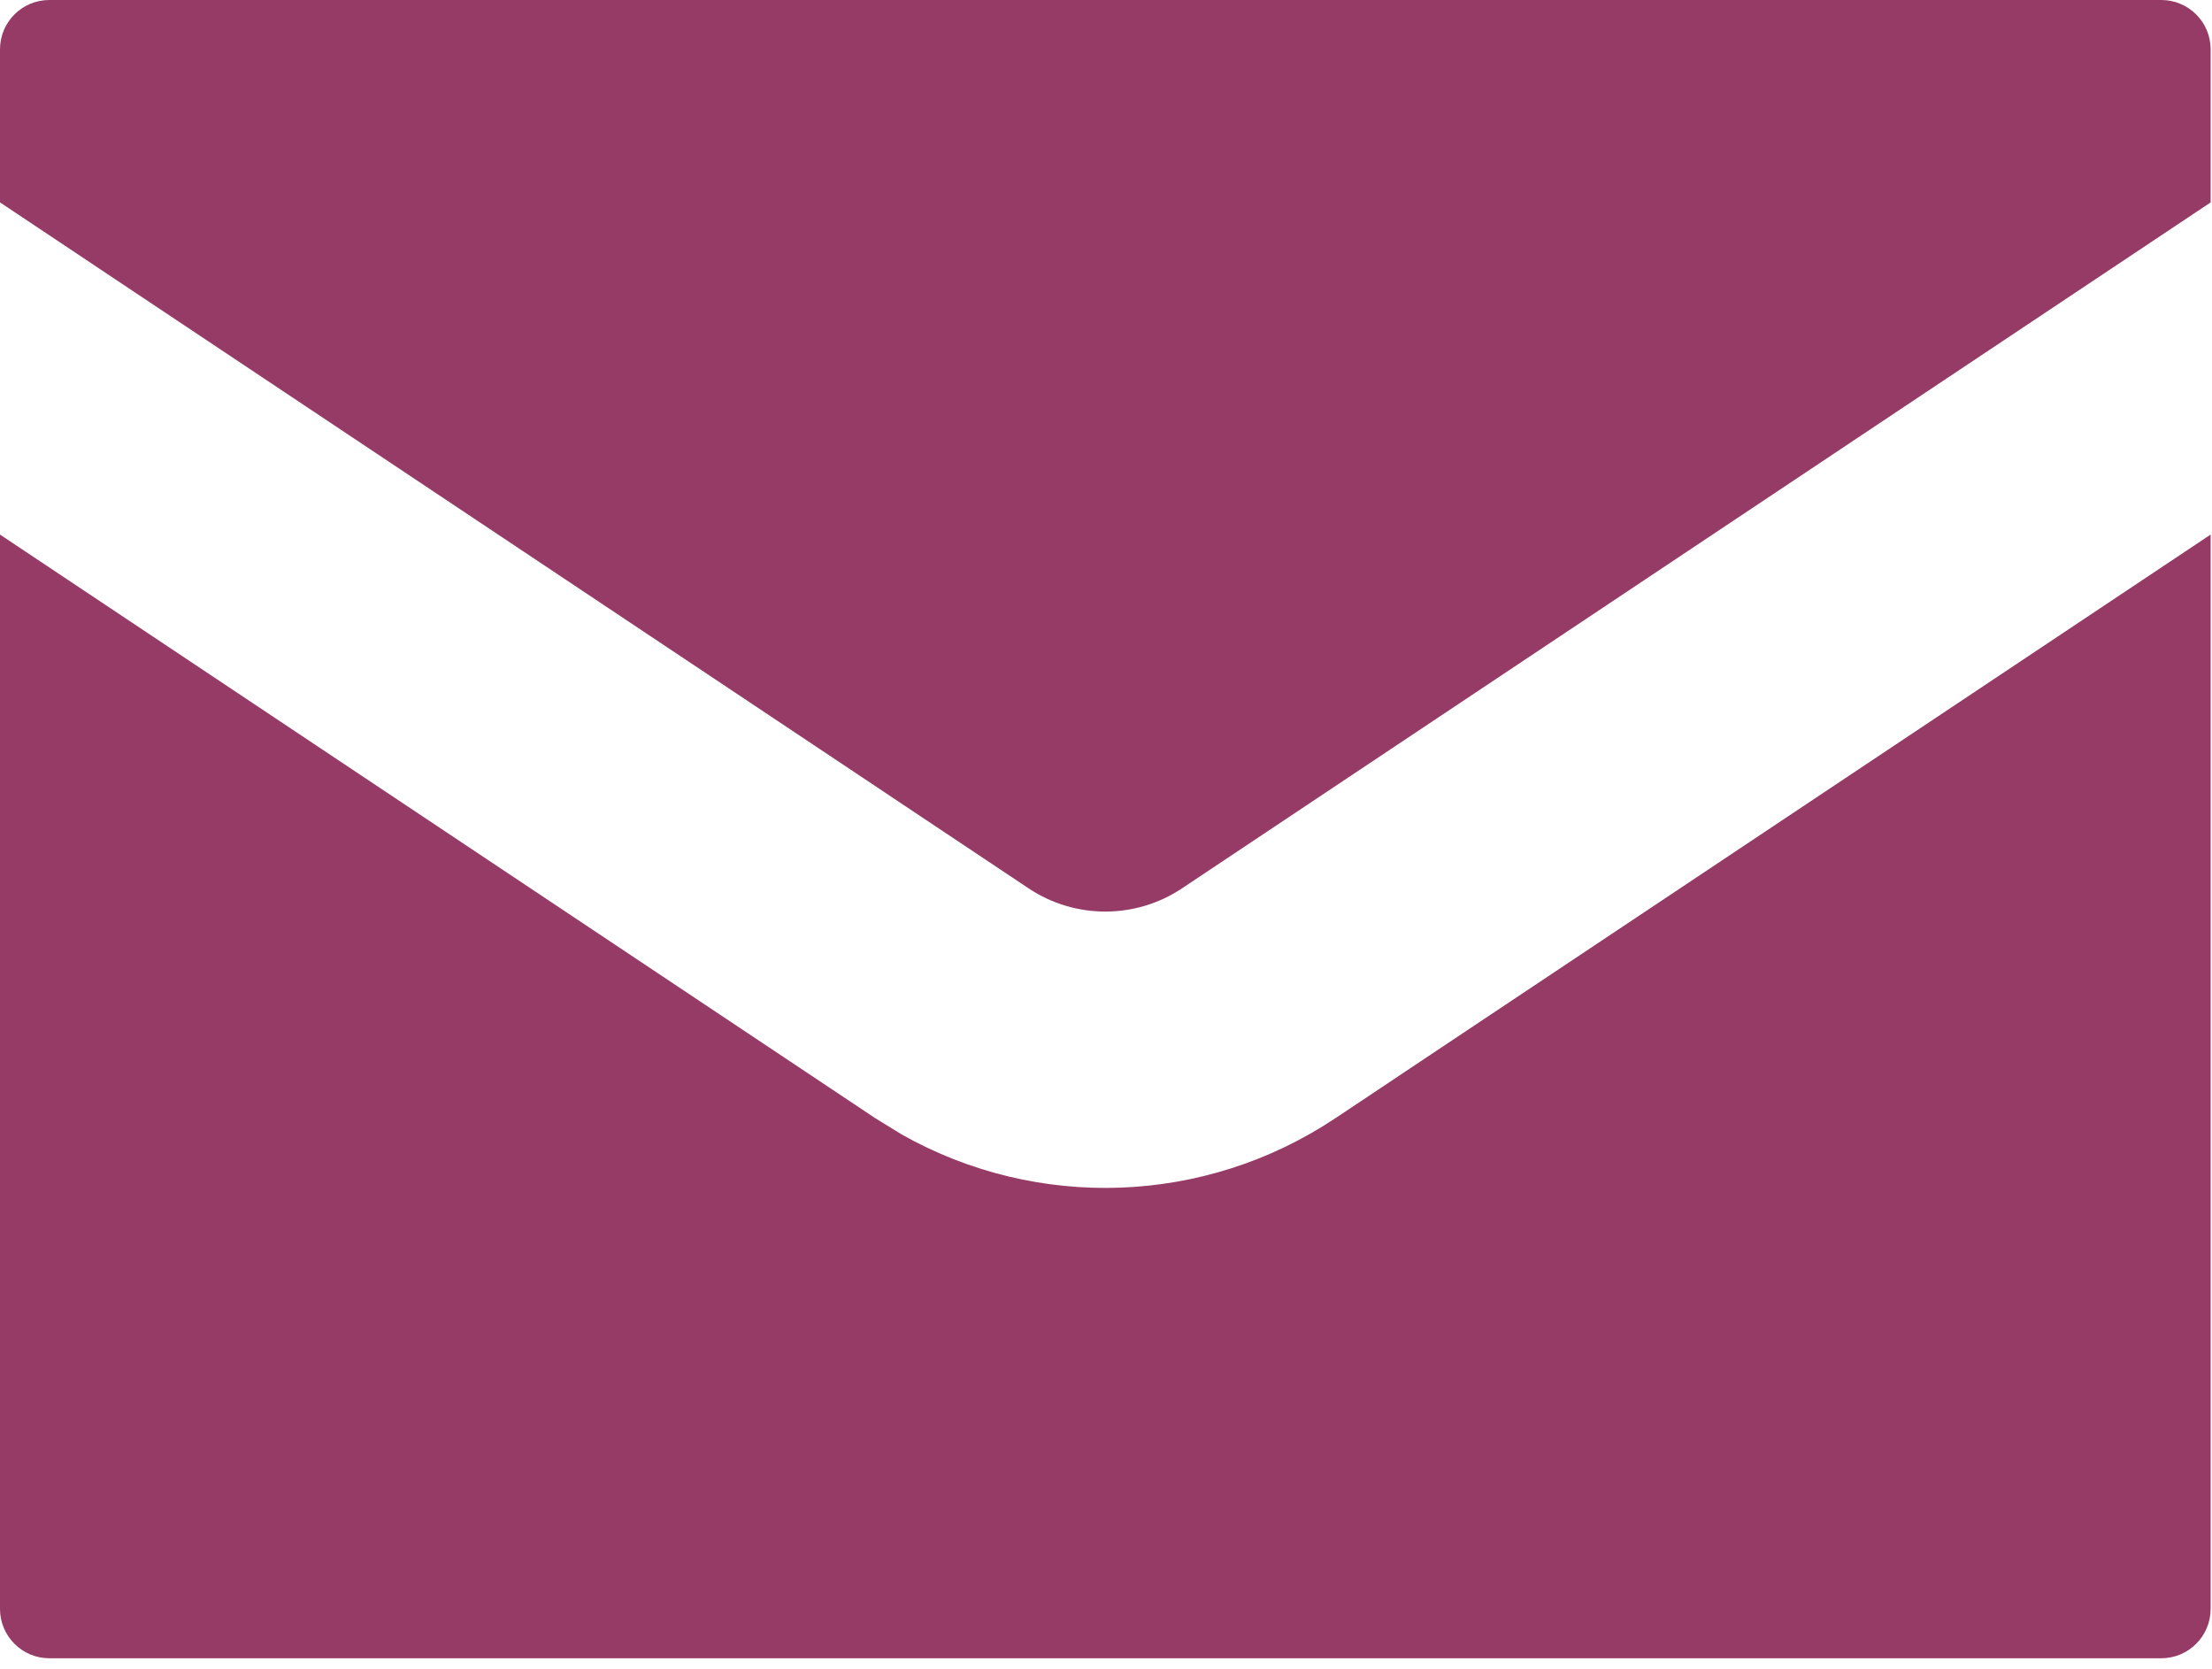 <?xml version="1.0" encoding="utf-8"?>
<svg xmlns="http://www.w3.org/2000/svg" fill="none" height="100%" overflow="visible" preserveAspectRatio="none" style="display: block;" viewBox="0 0 57 43" width="100%">
<path d="M56.965 41.452C56.965 42.154 56.396 42.724 55.693 42.724H1.271C0.569 42.724 0 42.154 0 41.452V13.773L22.558 28.812L23.243 29.233C26.726 31.195 31.044 31.054 34.407 28.812L56.965 13.773V41.452ZM55.693 0C56.396 0 56.965 0.569 56.965 1.271V5.215L30.457 22.889C29.262 23.685 27.703 23.685 26.508 22.889L0 5.215V1.271C4.38039e-06 0.569 0.569 0 1.271 0H55.693Z" fill="#963B66" id="Envelope"/>
</svg>